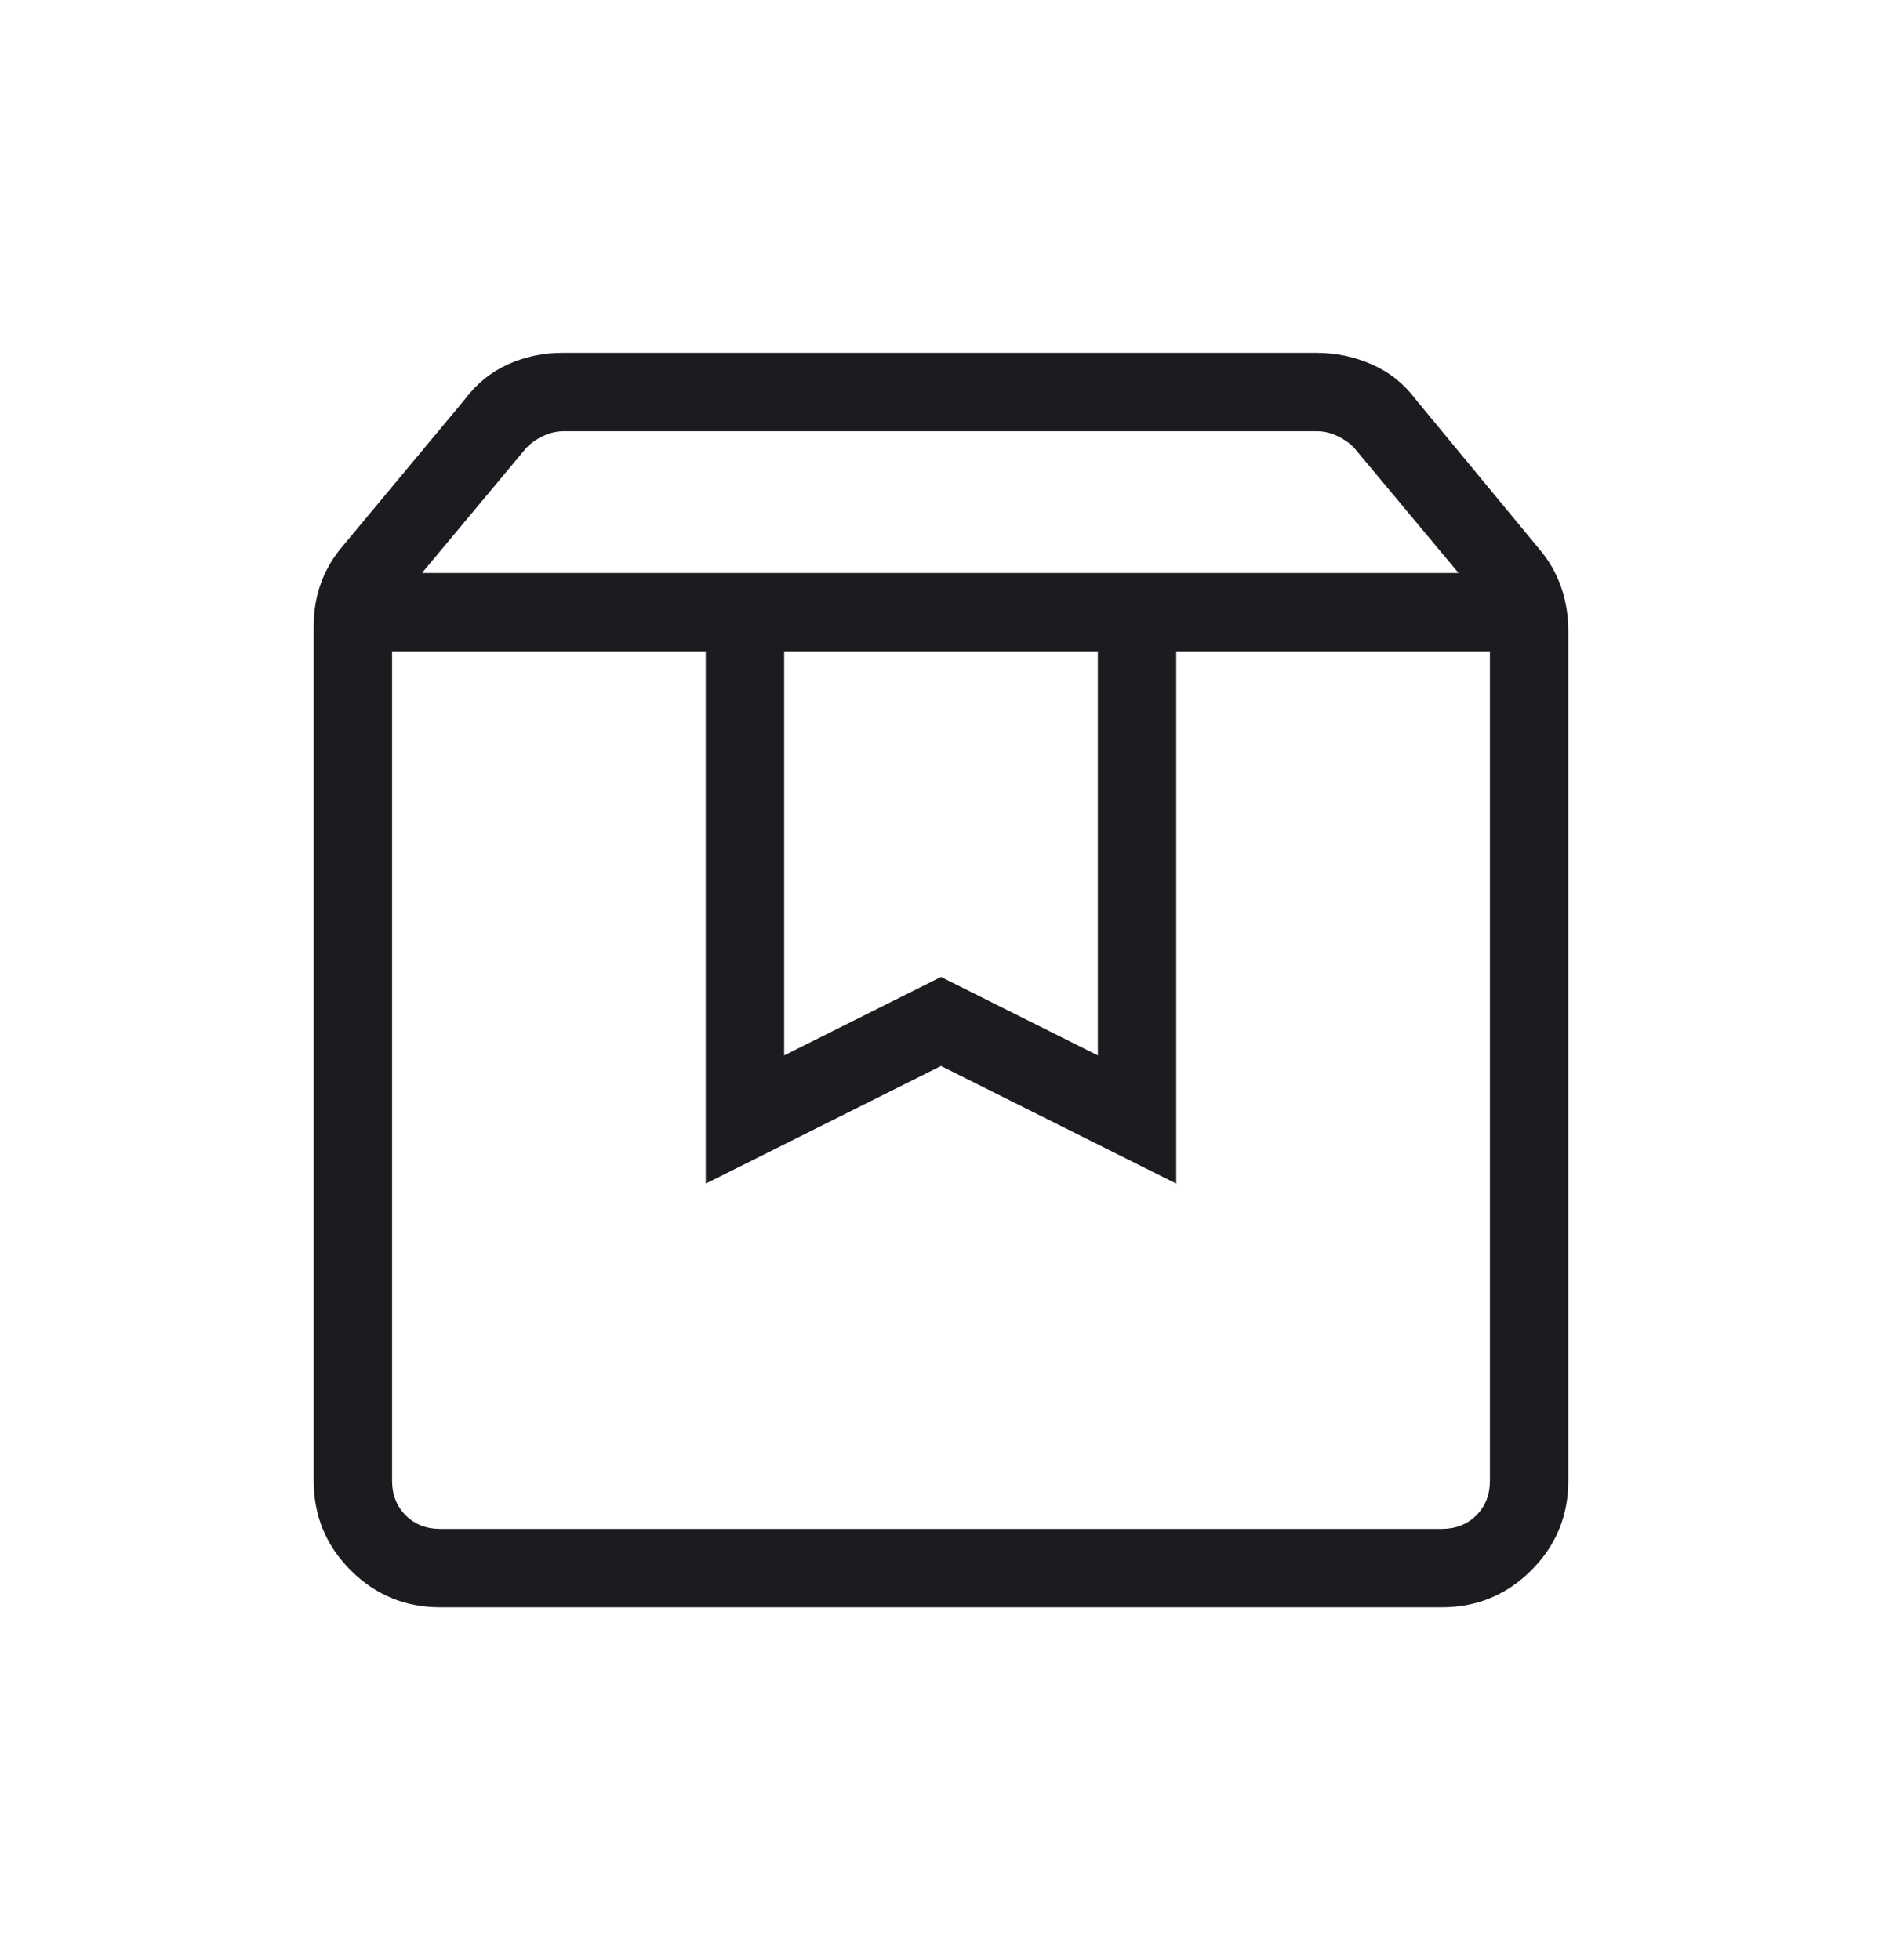<svg xmlns="http://www.w3.org/2000/svg" fill="none" viewBox="0 0 24 25" height="25" width="24">
<g id="box">
<mask height="25" width="24" y="0" x="0" maskUnits="userSpaceOnUse" style="mask-type:alpha" id="mask0_1287_4637">
<rect fill="#D9D9D9" height="24" width="24" y="0.5" id="Bounding box"></rect>
</mask>
<g mask="url(#mask0_1287_4637)">
<path fill="#1C1B1F" d="M5 8.308V18.885C5 19.064 5.058 19.212 5.173 19.327C5.288 19.442 5.436 19.5 5.615 19.5H18.385C18.564 19.5 18.712 19.442 18.827 19.327C18.942 19.212 19 19.064 19 18.885V8.308H15V15.096L12 13.596L9 15.096V8.308H5ZM5.615 20.5C5.168 20.5 4.787 20.343 4.472 20.028C4.157 19.713 4 19.332 4 18.885V7.987C4 7.792 4.031 7.608 4.093 7.437C4.155 7.265 4.249 7.106 4.373 6.962L5.931 5.09C6.076 4.896 6.257 4.748 6.474 4.649C6.691 4.55 6.924 4.5 7.173 4.5H16.788C17.037 4.5 17.273 4.55 17.497 4.649C17.721 4.748 17.905 4.896 18.05 5.09L19.627 7C19.751 7.145 19.845 7.306 19.907 7.485C19.969 7.663 20 7.849 20 8.044V18.885C20 19.332 19.843 19.713 19.528 20.028C19.213 20.343 18.832 20.5 18.385 20.5H5.615ZM5.381 7.308H18.6L17.269 5.712C17.205 5.647 17.131 5.596 17.048 5.558C16.965 5.519 16.878 5.5 16.788 5.5H7.192C7.103 5.5 7.016 5.519 6.933 5.558C6.849 5.596 6.776 5.647 6.712 5.712L5.381 7.308ZM10 8.308V13.461L12 12.461L14 13.461V8.308H10Z" id="box_2"></path>
</g>
</g>
</svg>
